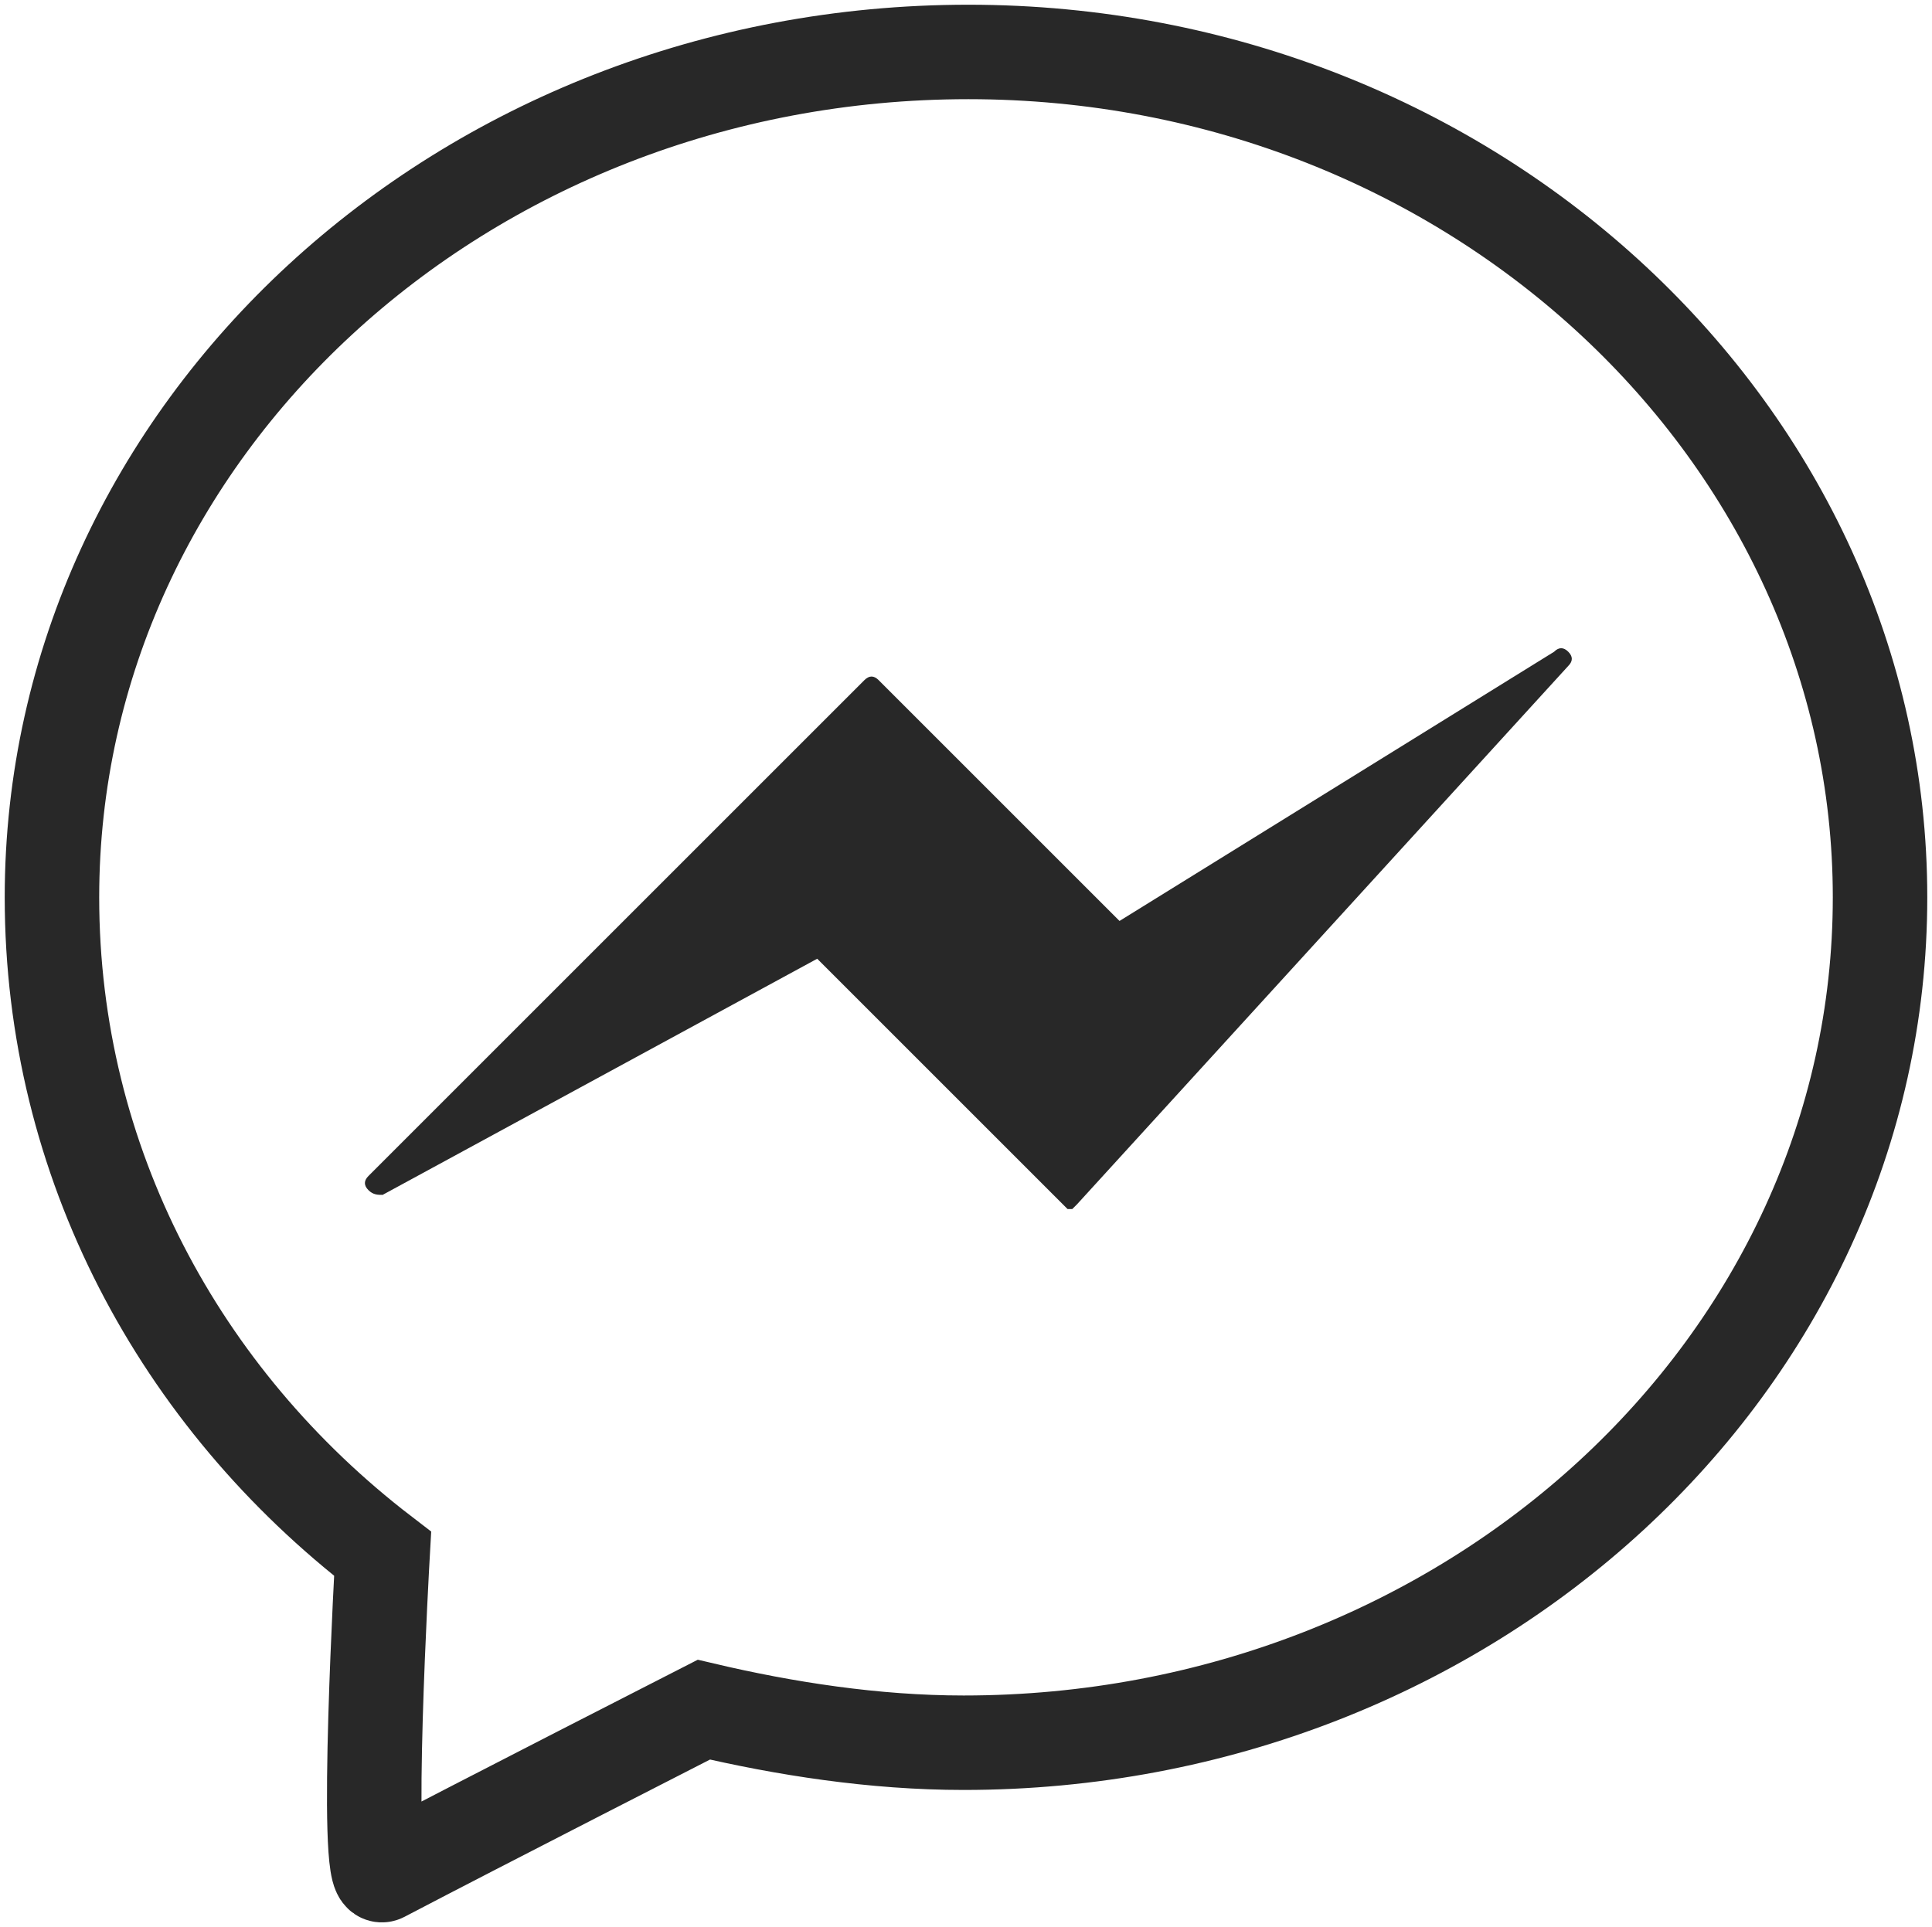 <?xml version="1.0" encoding="utf-8"?>
<!-- Generator: Adobe Illustrator 25.4.1, SVG Export Plug-In . SVG Version: 6.00 Build 0)  -->
<svg version="1.1" id="圖層_1" xmlns="http://www.w3.org/2000/svg" xmlns:xlink="http://www.w3.org/1999/xlink" x="0px" y="0px"
	 viewBox="0 0 40.9 40.8" style="enable-background:new 0 0 40.9 40.8;" xml:space="preserve">
<style type="text/css">
	.st0{fill:#282828;}
	.st1{fill:none;stroke:#282828;stroke-width:2;stroke-miterlimit:10;}
</style>
<path class="st0" d="M22.7,25.6c0,0-0.1,0-0.1,0l-5.3-5.3l-9.2,5c-0.1,0-0.2,0-0.3-0.1c-0.1-0.1-0.1-0.2,0-0.3l10.5-10.5
	c0.1-0.1,0.2-0.1,0.3,0c0,0,0,0,0,0l5.1,5.1l9.2-5.7c0.1-0.1,0.2-0.1,0.3,0c0.1,0.1,0.1,0.2,0,0.3L22.8,25.5
	C22.8,25.5,22.7,25.6,22.7,25.6z"/>
<path class="st1" d="M39.8,19c0,9.9-8.7,17.9-19.4,17.9c-1.9,0-3.8-0.3-5.5-0.7c0,0-4.7,2.4-6.8,3.5c-0.4,0.2,0-6.8,0-6.8
	C3.8,29.6,1.1,24.6,1.1,19c0-9.9,8.7-17.9,19.4-17.9S39.8,9.2,39.8,19z"/>
</svg>
